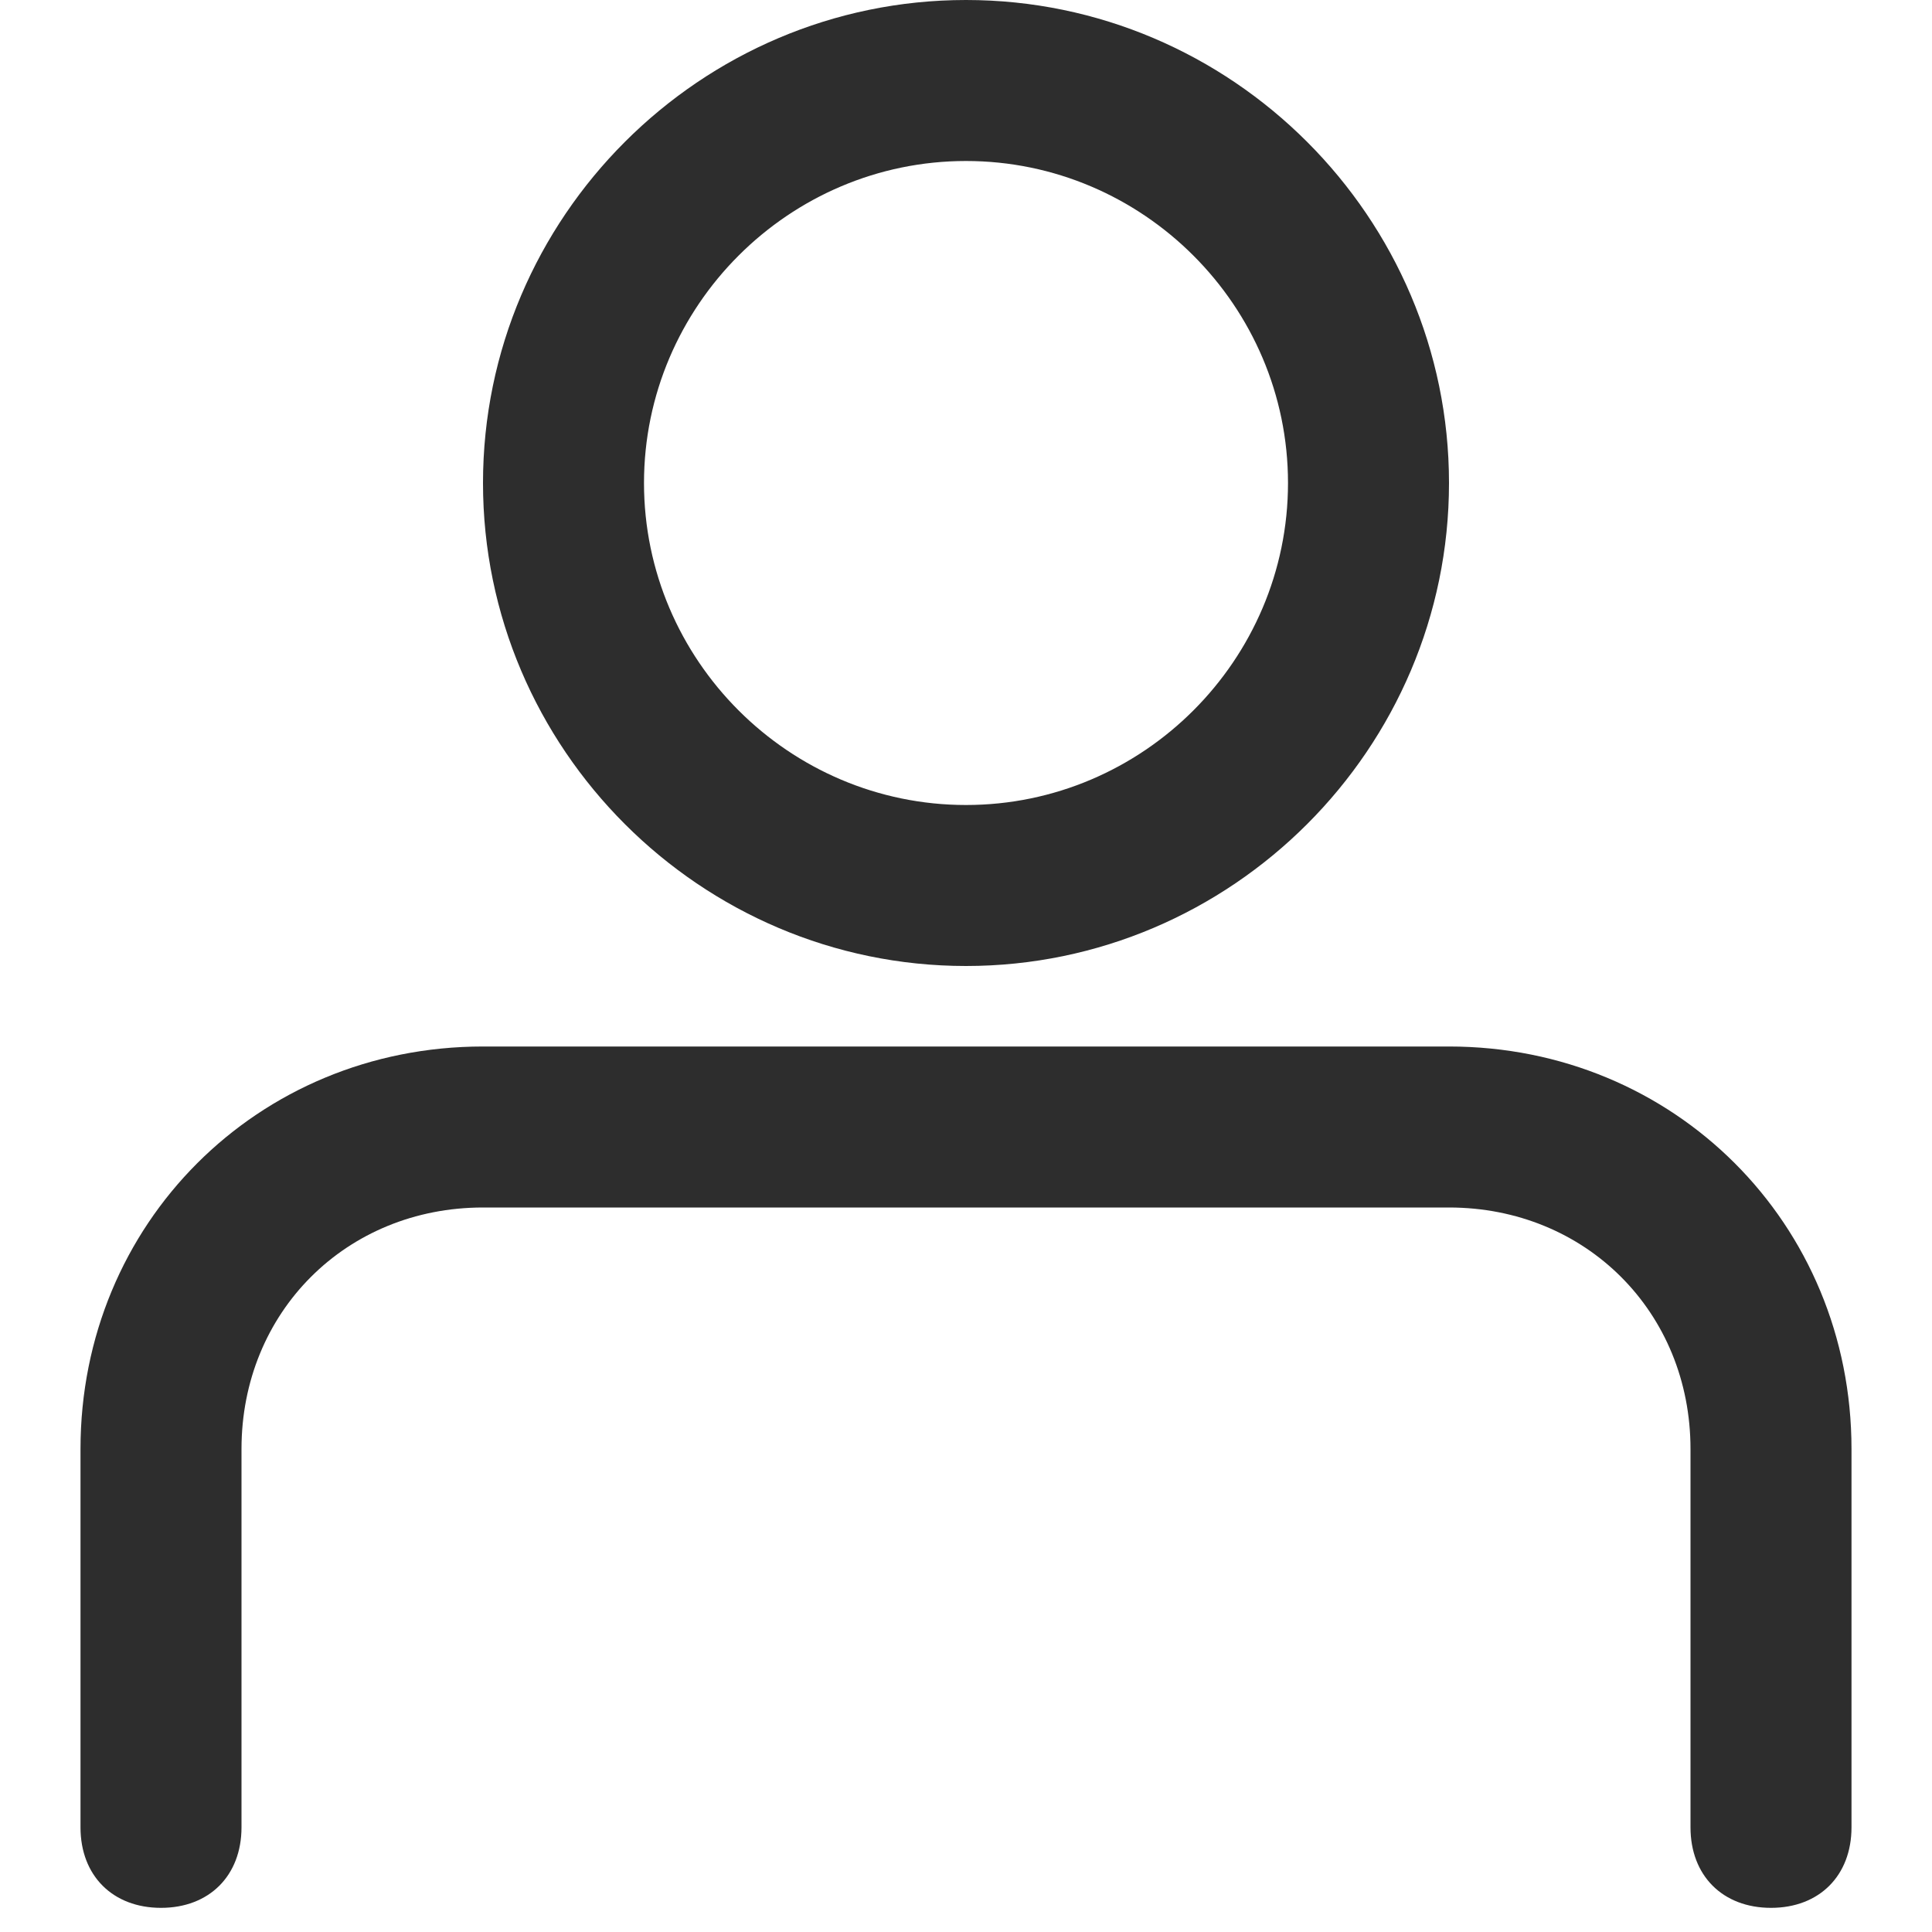<?xml version="1.0" encoding="utf-8"?>
<!-- Generator: Adobe Illustrator 24.3.0, SVG Export Plug-In . SVG Version: 6.00 Build 0)  -->
<svg version="1.1" id="Layer_1" xmlns="http://www.w3.org/2000/svg" xmlns:xlink="http://www.w3.org/1999/xlink" x="0px" y="0px"
	 viewBox="0 0 24 24" style="enable-background:new 0 0 24 24;" xml:space="preserve">
<style type="text/css">
	.st0{fill:#2D2D2D;}
</style>
<path class="st0" d="M22,23.7c-0.6,0-1-0.4-1-1V18c0-1.7-1.3-3-3-3H6c-1.7,0-3,1.3-3,3v4.7c0,0.6-0.4,1-1,1s-1-0.4-1-1V18
	c0-2.8,2.2-5,5-5h12c2.8,0,5,2.2,5,5v4.7C23,23.3,22.6,23.7,22,23.7z"/>
<path class="st0" d="M12,12c-3.3,0-6-2.7-6-6s2.7-6,6-6s6,2.7,6,6S15.3,12,12,12z M12,2C9.8,2,8,3.8,8,6s1.8,4,4,4s4-1.8,4-4
	S14.2,2,12,2z"/>
</svg>
